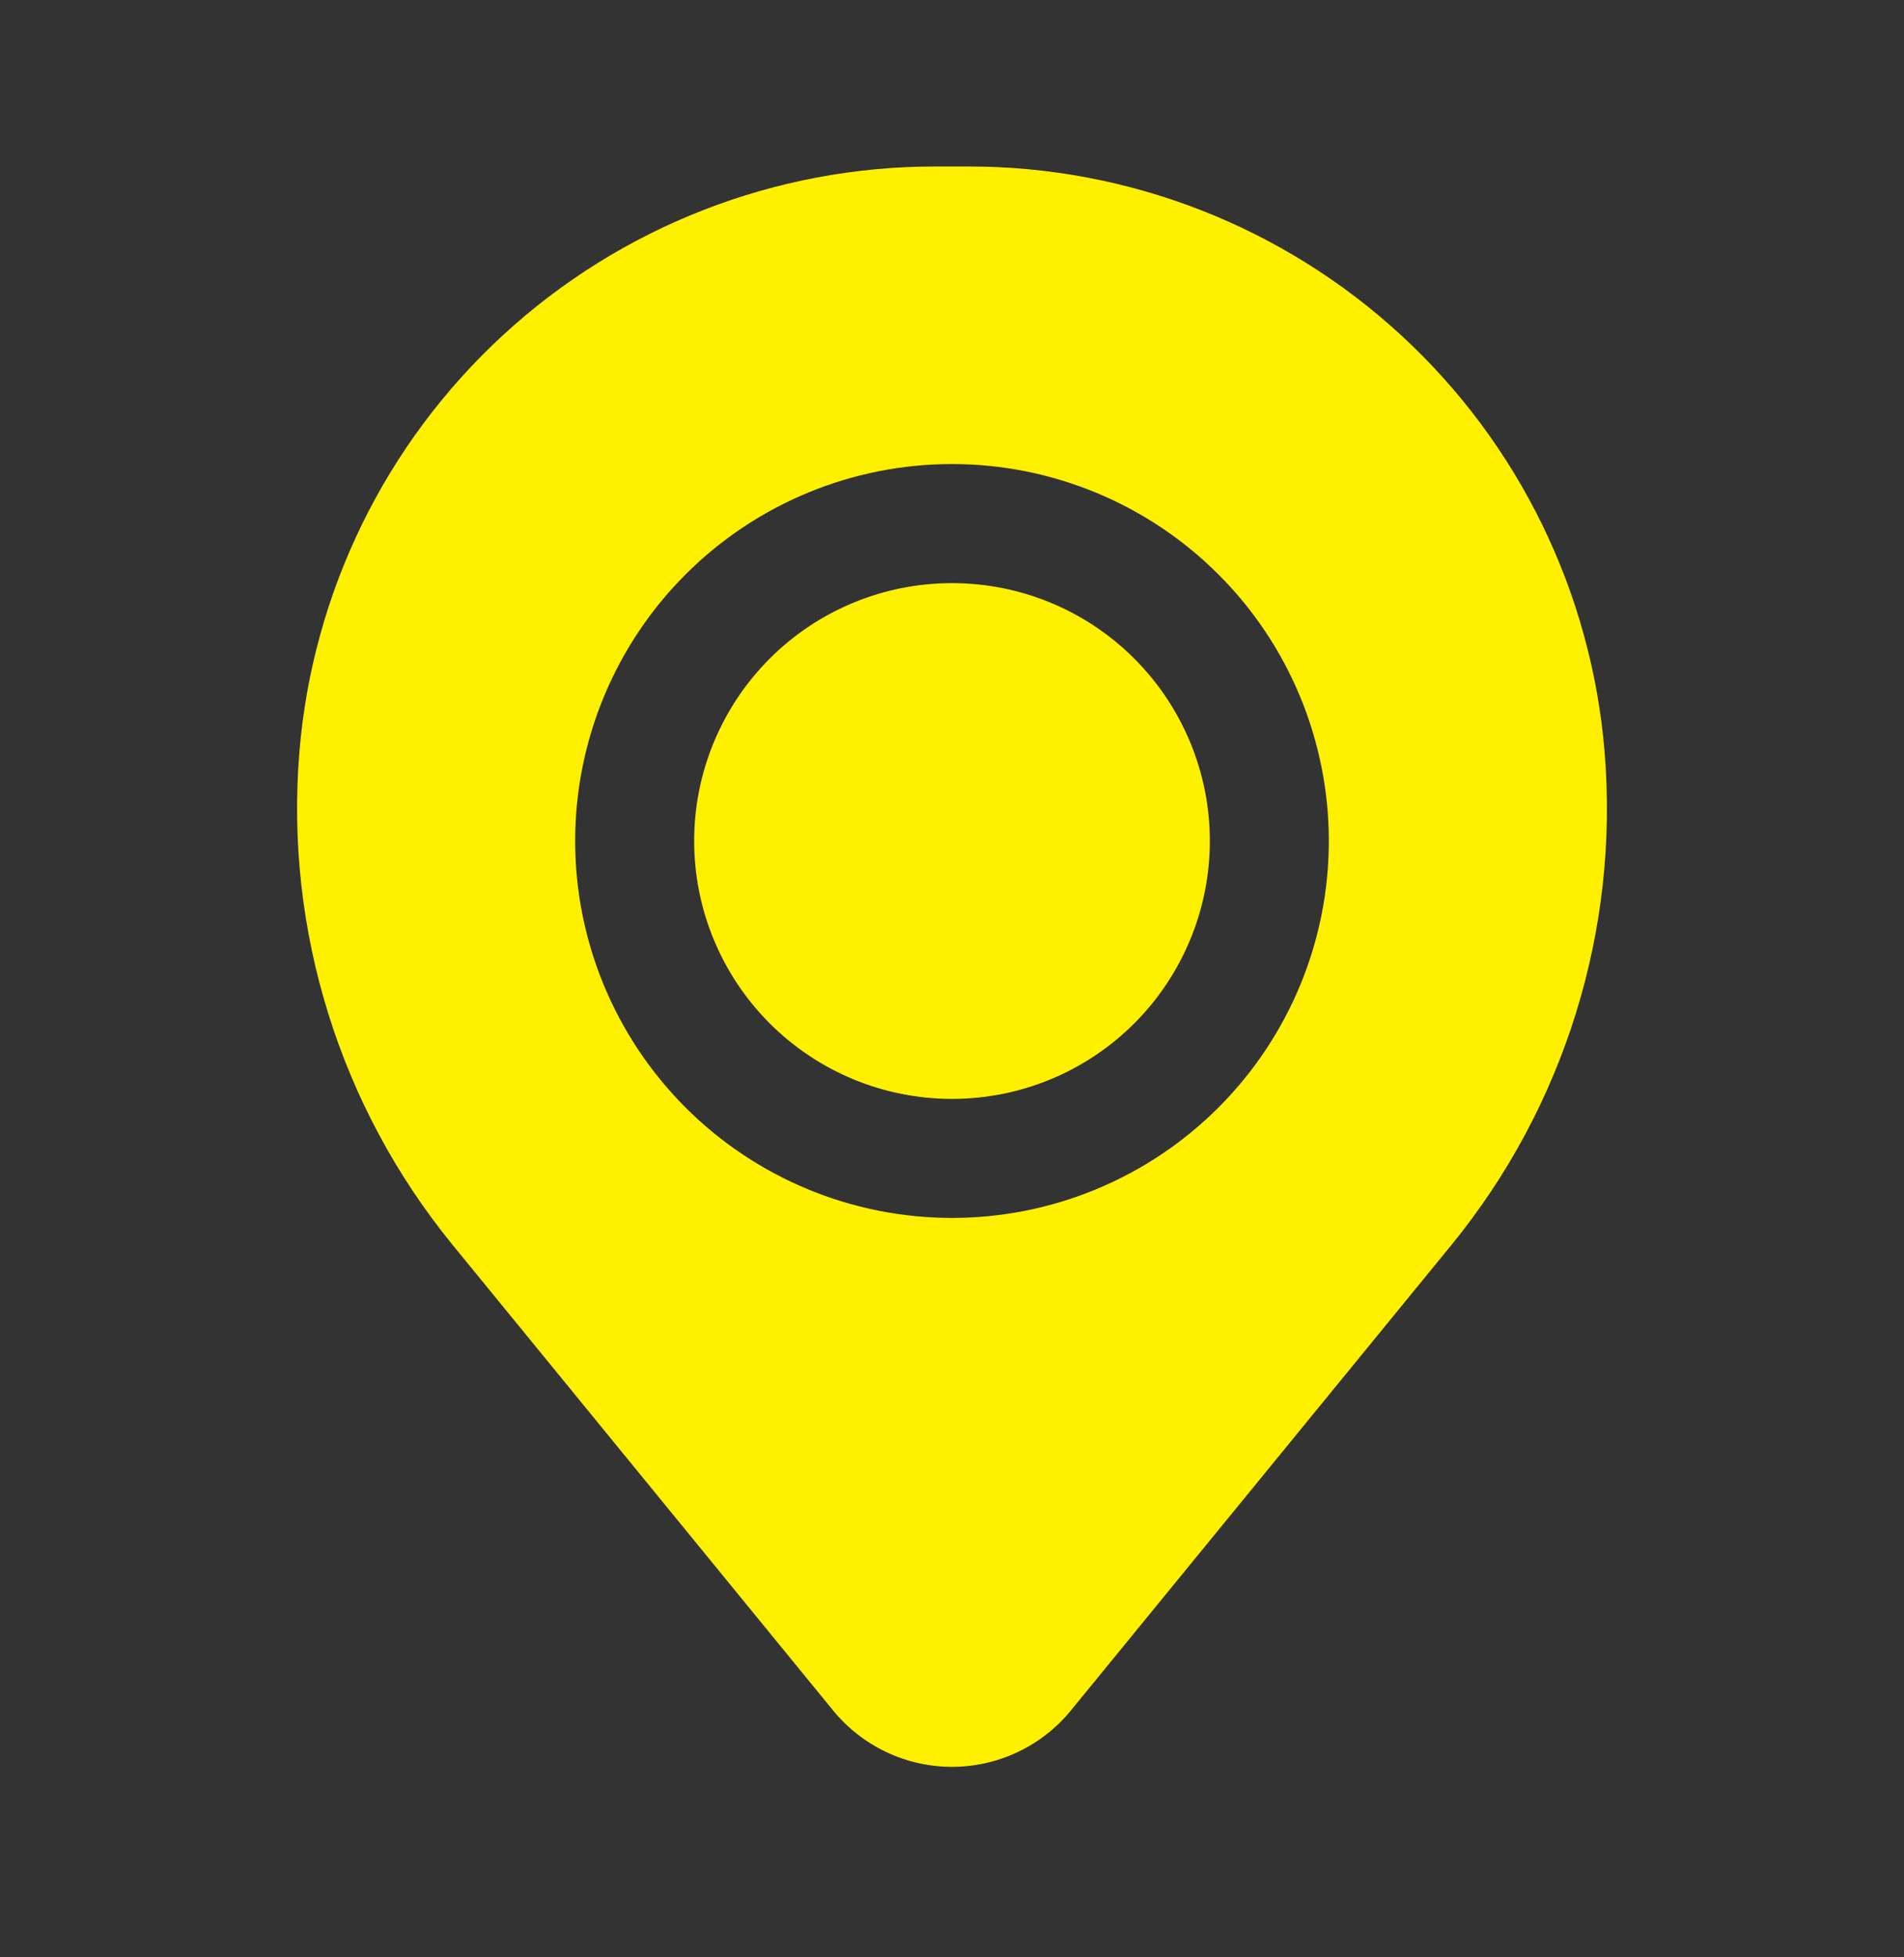 <svg width="36" height="37" viewBox="0 0 36 37" fill="none" xmlns="http://www.w3.org/2000/svg">
<rect x="0" y="0" width="36" height="37" fill="#333333" stroke="none"/>
<path d="M13.125 15.898C13.125 14.604 13.639 13.365 14.553 12.45C15.467 11.536 16.707 11.023 18 11.023C19.293 11.023 20.533 11.536 21.447 12.45C22.361 13.365 22.875 14.604 22.875 15.898C22.875 17.19 22.361 18.43 21.447 19.345C20.533 20.259 19.293 20.773 18 20.773C16.707 20.773 15.467 20.259 14.553 19.345C13.639 18.43 13.125 17.19 13.125 15.898Z" fill="#FFF000"/>
<path fill-rule="evenodd" clip-rule="evenodd" d="M5.661 14.213C5.91 11.197 7.284 8.386 9.51 6.336C11.735 4.286 14.65 3.148 17.676 3.147H18.324C21.35 3.148 24.265 4.286 26.491 6.336C28.717 8.386 30.09 11.197 30.339 14.213C30.617 17.58 29.578 20.923 27.44 23.538L20.25 32.331C19.978 32.665 19.635 32.934 19.245 33.118C18.856 33.303 18.431 33.399 18 33.399C17.57 33.399 17.144 33.303 16.755 33.118C16.366 32.934 16.023 32.665 15.75 32.331L8.562 23.538C6.424 20.923 5.384 17.58 5.661 14.213ZM18 8.772C16.111 8.772 14.298 9.523 12.962 10.859C11.626 12.195 10.875 14.008 10.875 15.898C10.875 17.787 11.626 19.599 12.962 20.936C14.298 22.272 16.111 23.023 18 23.023C19.89 23.023 21.702 22.272 23.038 20.936C24.375 19.599 25.125 17.787 25.125 15.898C25.125 14.008 24.375 12.195 23.038 10.859C21.702 9.523 19.89 8.772 18 8.772Z" fill="#FFF000"/>
</svg>
